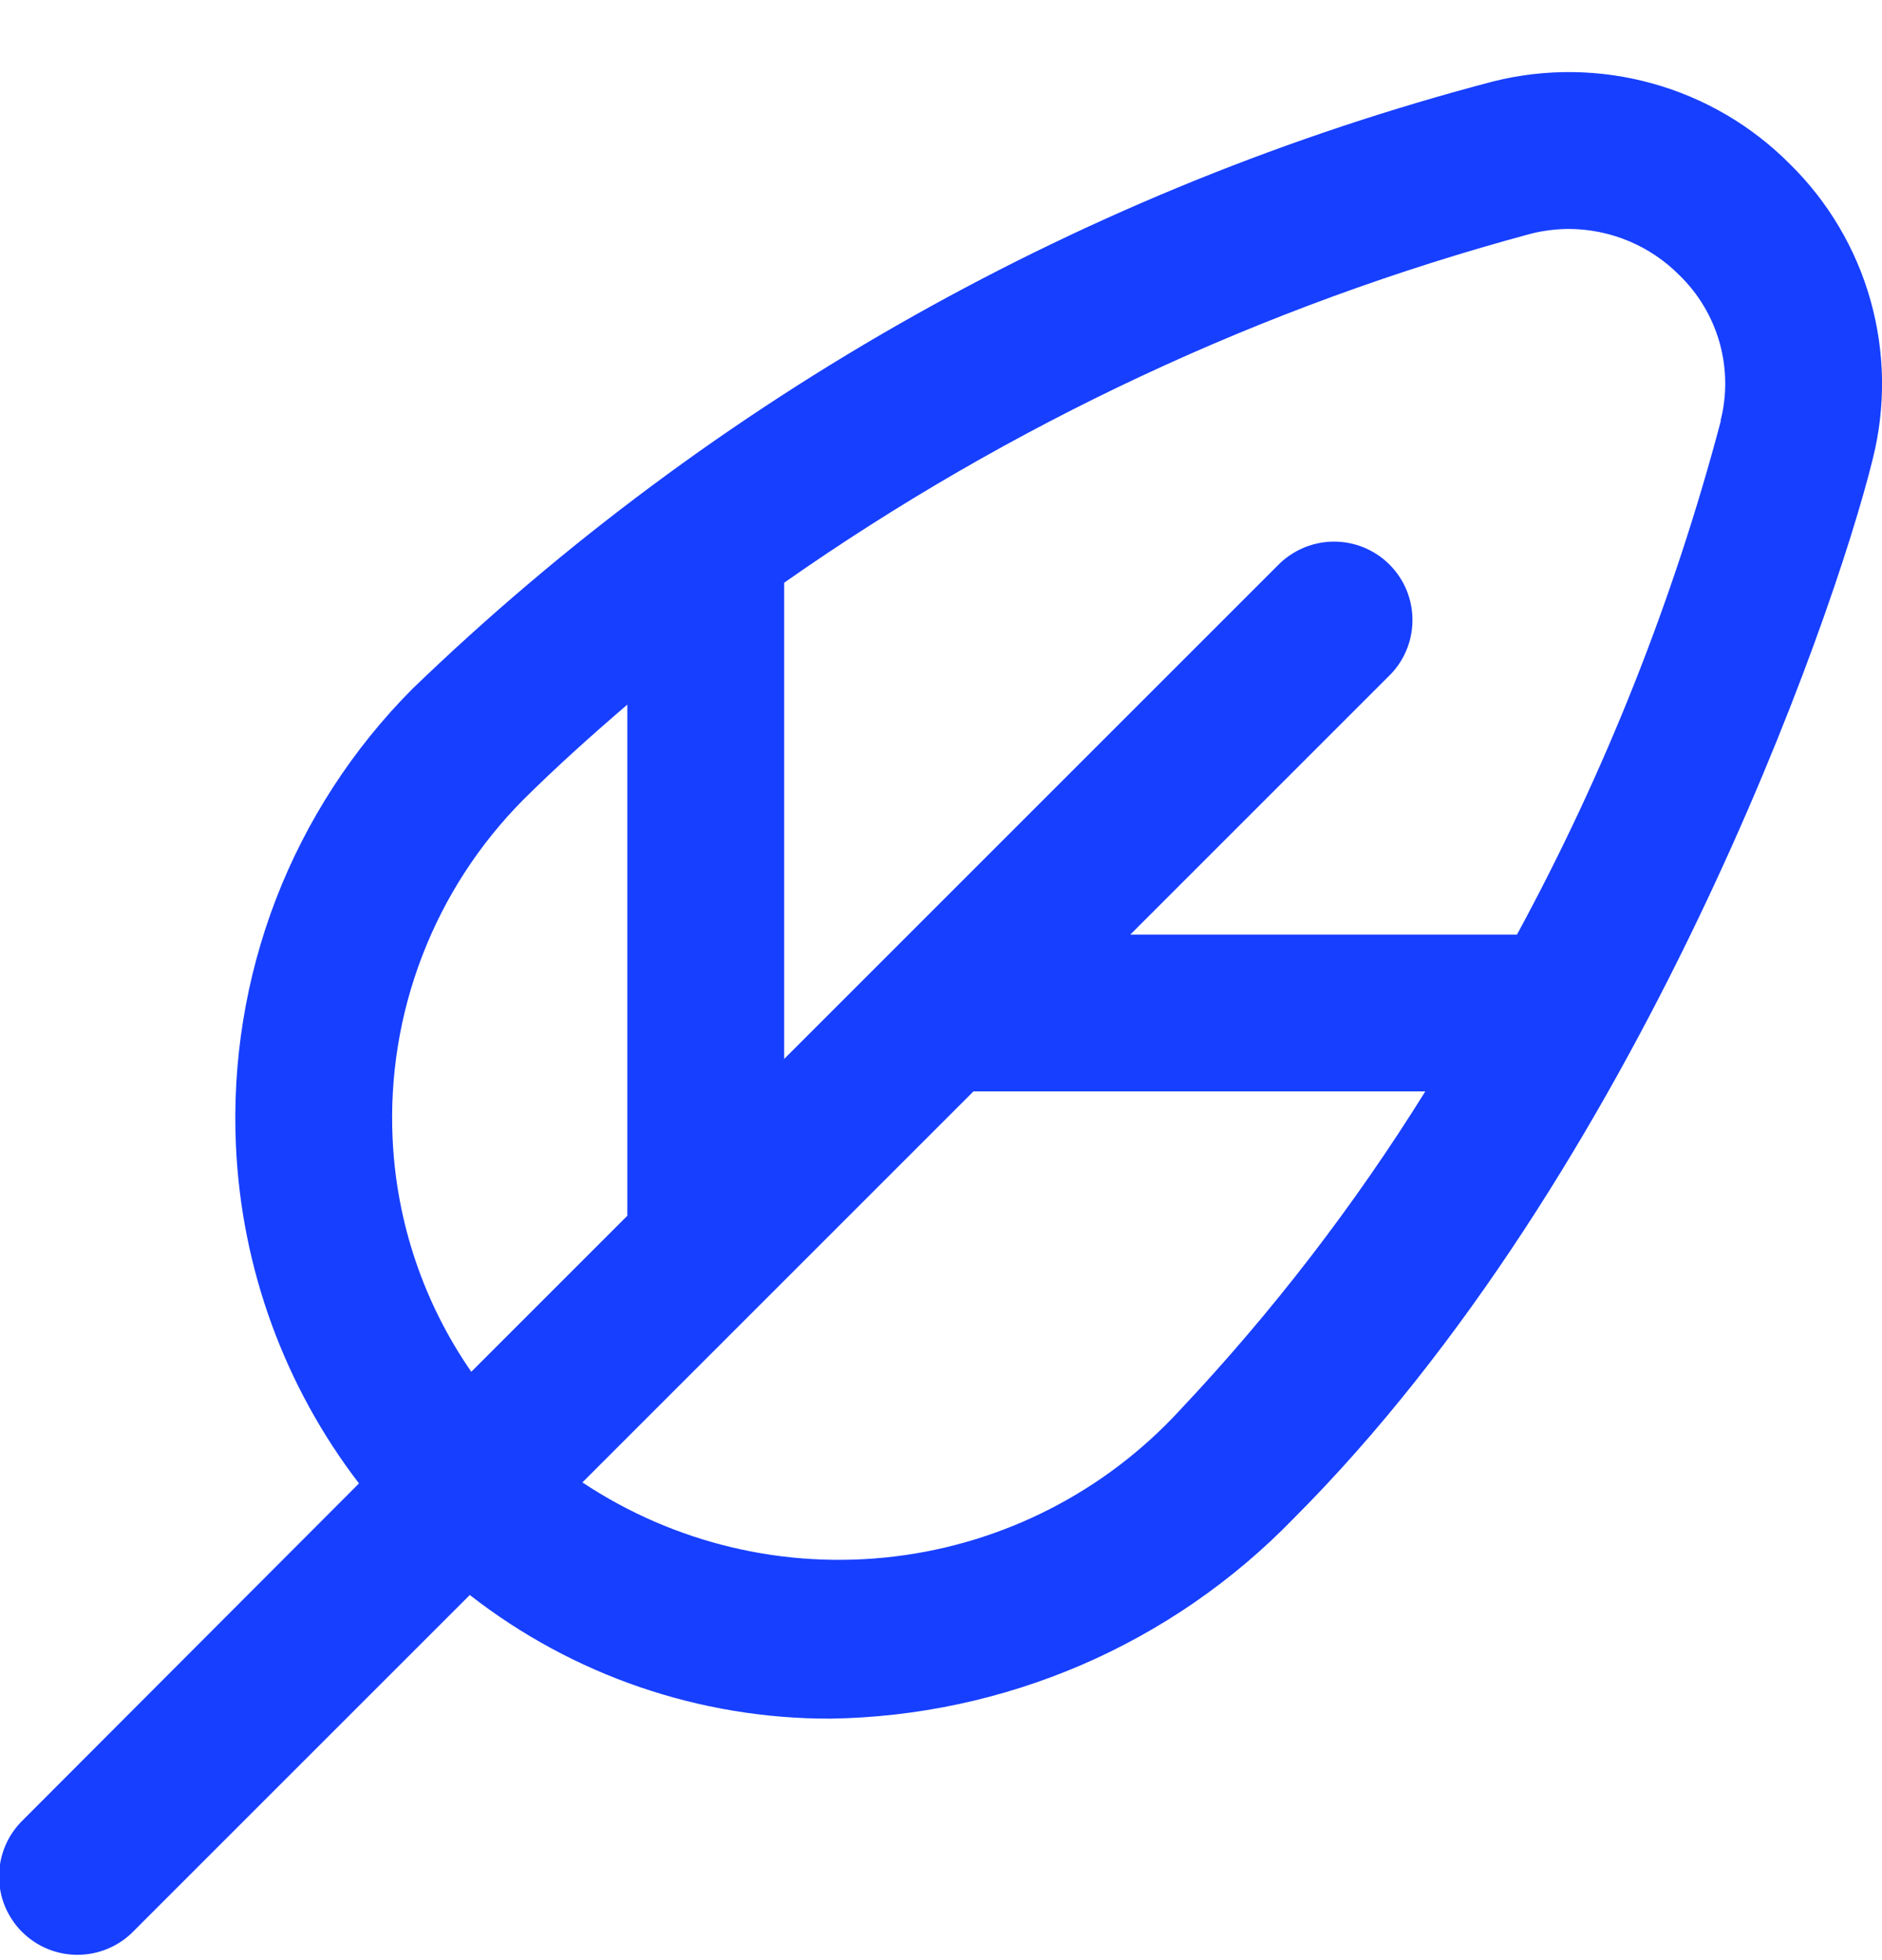 <svg viewBox="0 0 24 25" fill="#173FFF" xmlns="http://www.w3.org/2000/svg">
    <g clip-path="url(#clip0_532_829)">
        <path
            d="M22.827 2.094C22.342 1.605 21.738 1.25 21.073 1.065C20.409 0.88 19.709 0.871 19.04 1.039C13.858 2.4 9.111 5.068 5.256 8.789C4.498 9.552 3.906 10.465 3.519 11.468C3.133 12.472 2.959 13.546 3.009 14.62C3.081 16.18 3.628 17.681 4.578 18.92L0.293 23.213C0.198 23.305 0.121 23.416 0.069 23.538C0.017 23.66 -0.011 23.791 -0.012 23.924C-0.013 24.057 0.012 24.188 0.062 24.311C0.113 24.434 0.187 24.546 0.281 24.64C0.375 24.733 0.486 24.808 0.609 24.858C0.732 24.908 0.864 24.934 0.996 24.932C1.129 24.931 1.26 24.904 1.382 24.851C1.504 24.799 1.615 24.723 1.707 24.627L5.991 20.343C7.304 21.368 8.923 21.924 10.589 21.92C11.691 21.904 12.78 21.671 13.792 21.235C14.805 20.798 15.721 20.166 16.489 19.375C20.889 14.975 23.372 7.929 23.883 5.85C24.049 5.186 24.039 4.491 23.854 3.832C23.669 3.173 23.315 2.574 22.827 2.094V2.094ZM5.007 14.528C4.969 13.731 5.098 12.934 5.385 12.19C5.671 11.445 6.11 10.768 6.672 10.201C7.1 9.776 7.545 9.377 8 8.987V15.506L6.01 17.496C5.404 16.621 5.056 15.592 5.007 14.528V14.528ZM15.045 17.987C14.093 19.022 12.802 19.684 11.406 19.852C10.009 20.021 8.599 19.686 7.427 18.907L9.706 16.628L12.414 13.92H18.176C17.27 15.377 16.221 16.739 15.045 17.987ZM21.945 5.367C21.342 7.647 20.47 9.847 19.345 11.92H14.414L17.707 8.627C17.803 8.535 17.879 8.425 17.931 8.303C17.984 8.181 18.011 8.049 18.012 7.917C18.014 7.784 17.988 7.652 17.938 7.529C17.888 7.406 17.813 7.295 17.72 7.201C17.626 7.107 17.514 7.033 17.391 6.982C17.268 6.932 17.137 6.907 17.004 6.908C16.871 6.909 16.74 6.937 16.618 6.989C16.496 7.042 16.385 7.118 16.293 7.213L11.293 12.213L10 13.506V7.432C12.891 5.406 16.113 3.9 19.522 2.981C19.68 2.941 19.843 2.921 20.006 2.92C20.268 2.921 20.527 2.973 20.769 3.074C21.011 3.175 21.231 3.323 21.415 3.509C21.659 3.745 21.835 4.041 21.928 4.367C22.02 4.694 22.025 5.039 21.941 5.367H21.945Z"/>
    </g>
</svg>